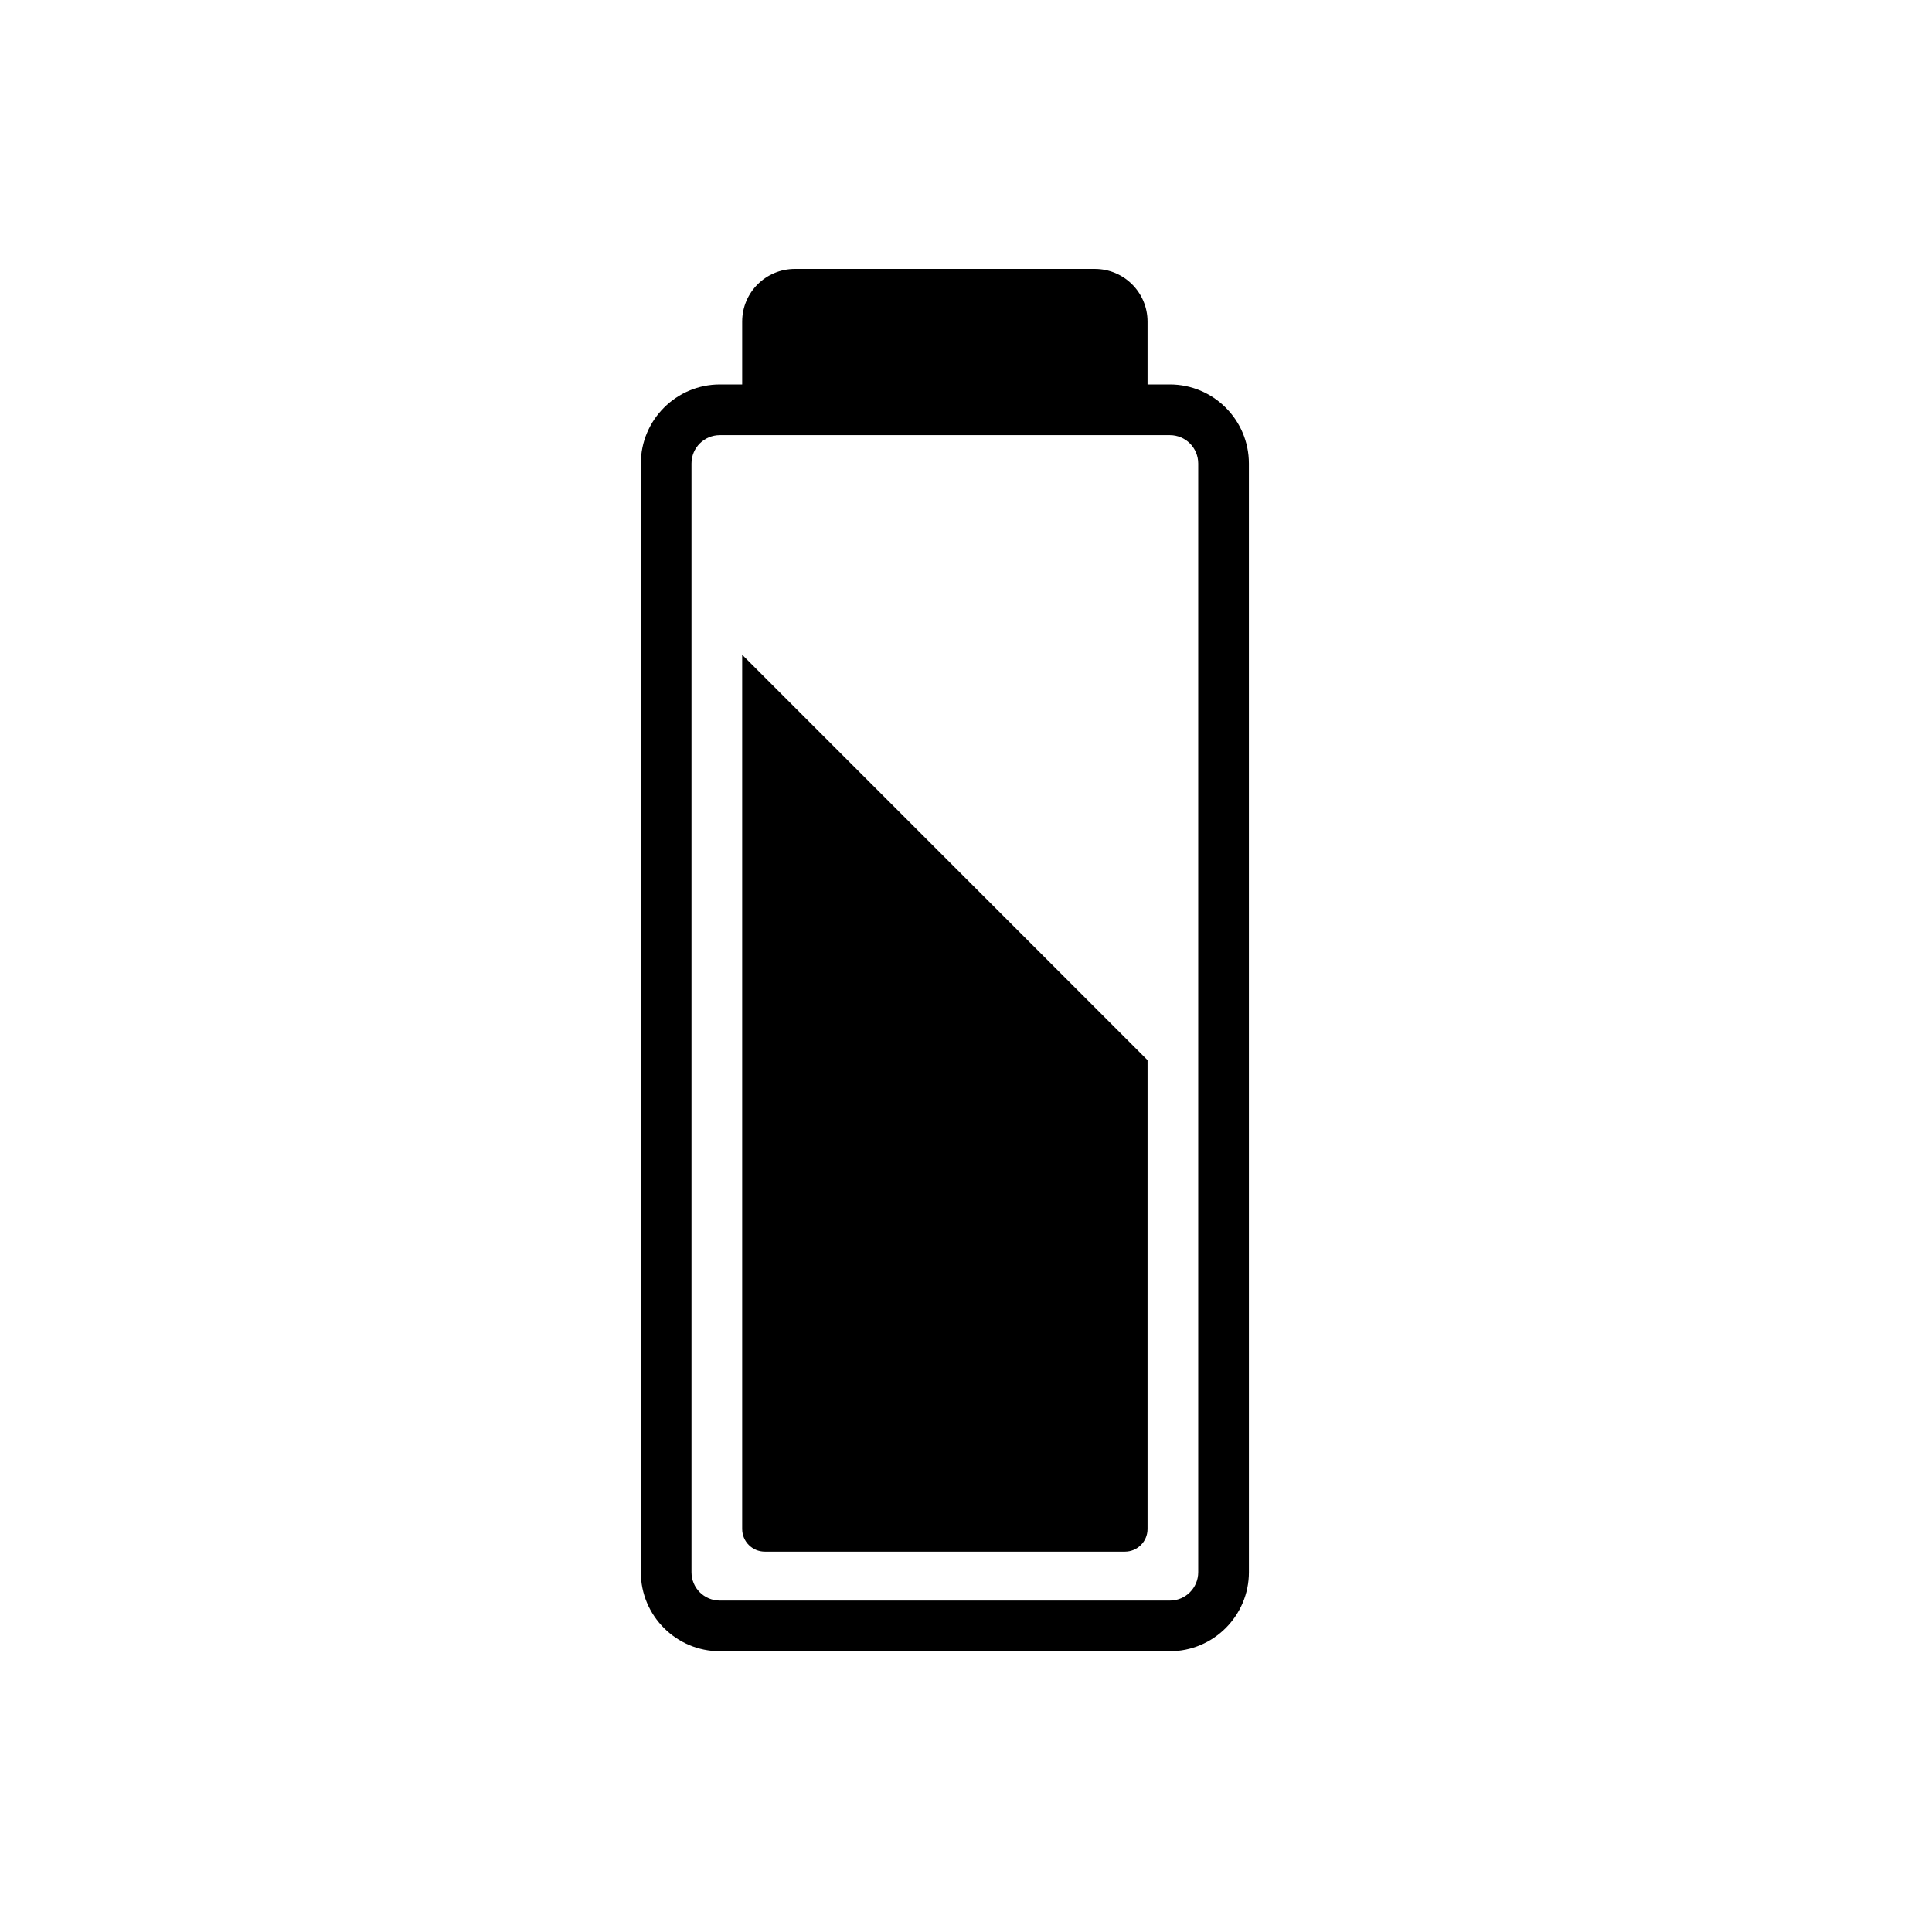 <?xml version="1.0" encoding="UTF-8"?>
<!-- Uploaded to: ICON Repo, www.svgrepo.com, Generator: ICON Repo Mixer Tools -->
<svg fill="#000000" width="800px" height="800px" version="1.1" viewBox="144 144 512 512" xmlns="http://www.w3.org/2000/svg">
 <g>
  <path d="m454.02 245.89h-5.91v-16.652c0-7.789-6.309-13.965-13.965-13.965h-79.496c-7.652 0-13.965 6.176-13.965 13.965v16.652h-5.91c-11.547 0-20.949 9.398-20.949 20.949v293.81c0 11.547 9.398 20.949 20.949 20.949l119.25-0.004c11.547 0 20.949-9.398 20.949-20.949l-0.004-293.81c0-11.547-9.398-20.945-20.945-20.945zm7.519 314.76c0 4.164-3.356 7.519-7.519 7.519h-119.25c-4.164 0-7.519-3.356-7.519-7.519v-293.81c0-4.164 3.356-7.519 7.519-7.519h119.25c4.164 0 7.519 3.356 7.519 7.519z"/>
  <path d="m448.11 549.19c0 3.328-2.688 6.016-6.016 6.016h-95.395c-3.328 0-6.016-2.688-6.016-6.016v-231.67l107.43 107.43z"/>
 </g>
</svg>